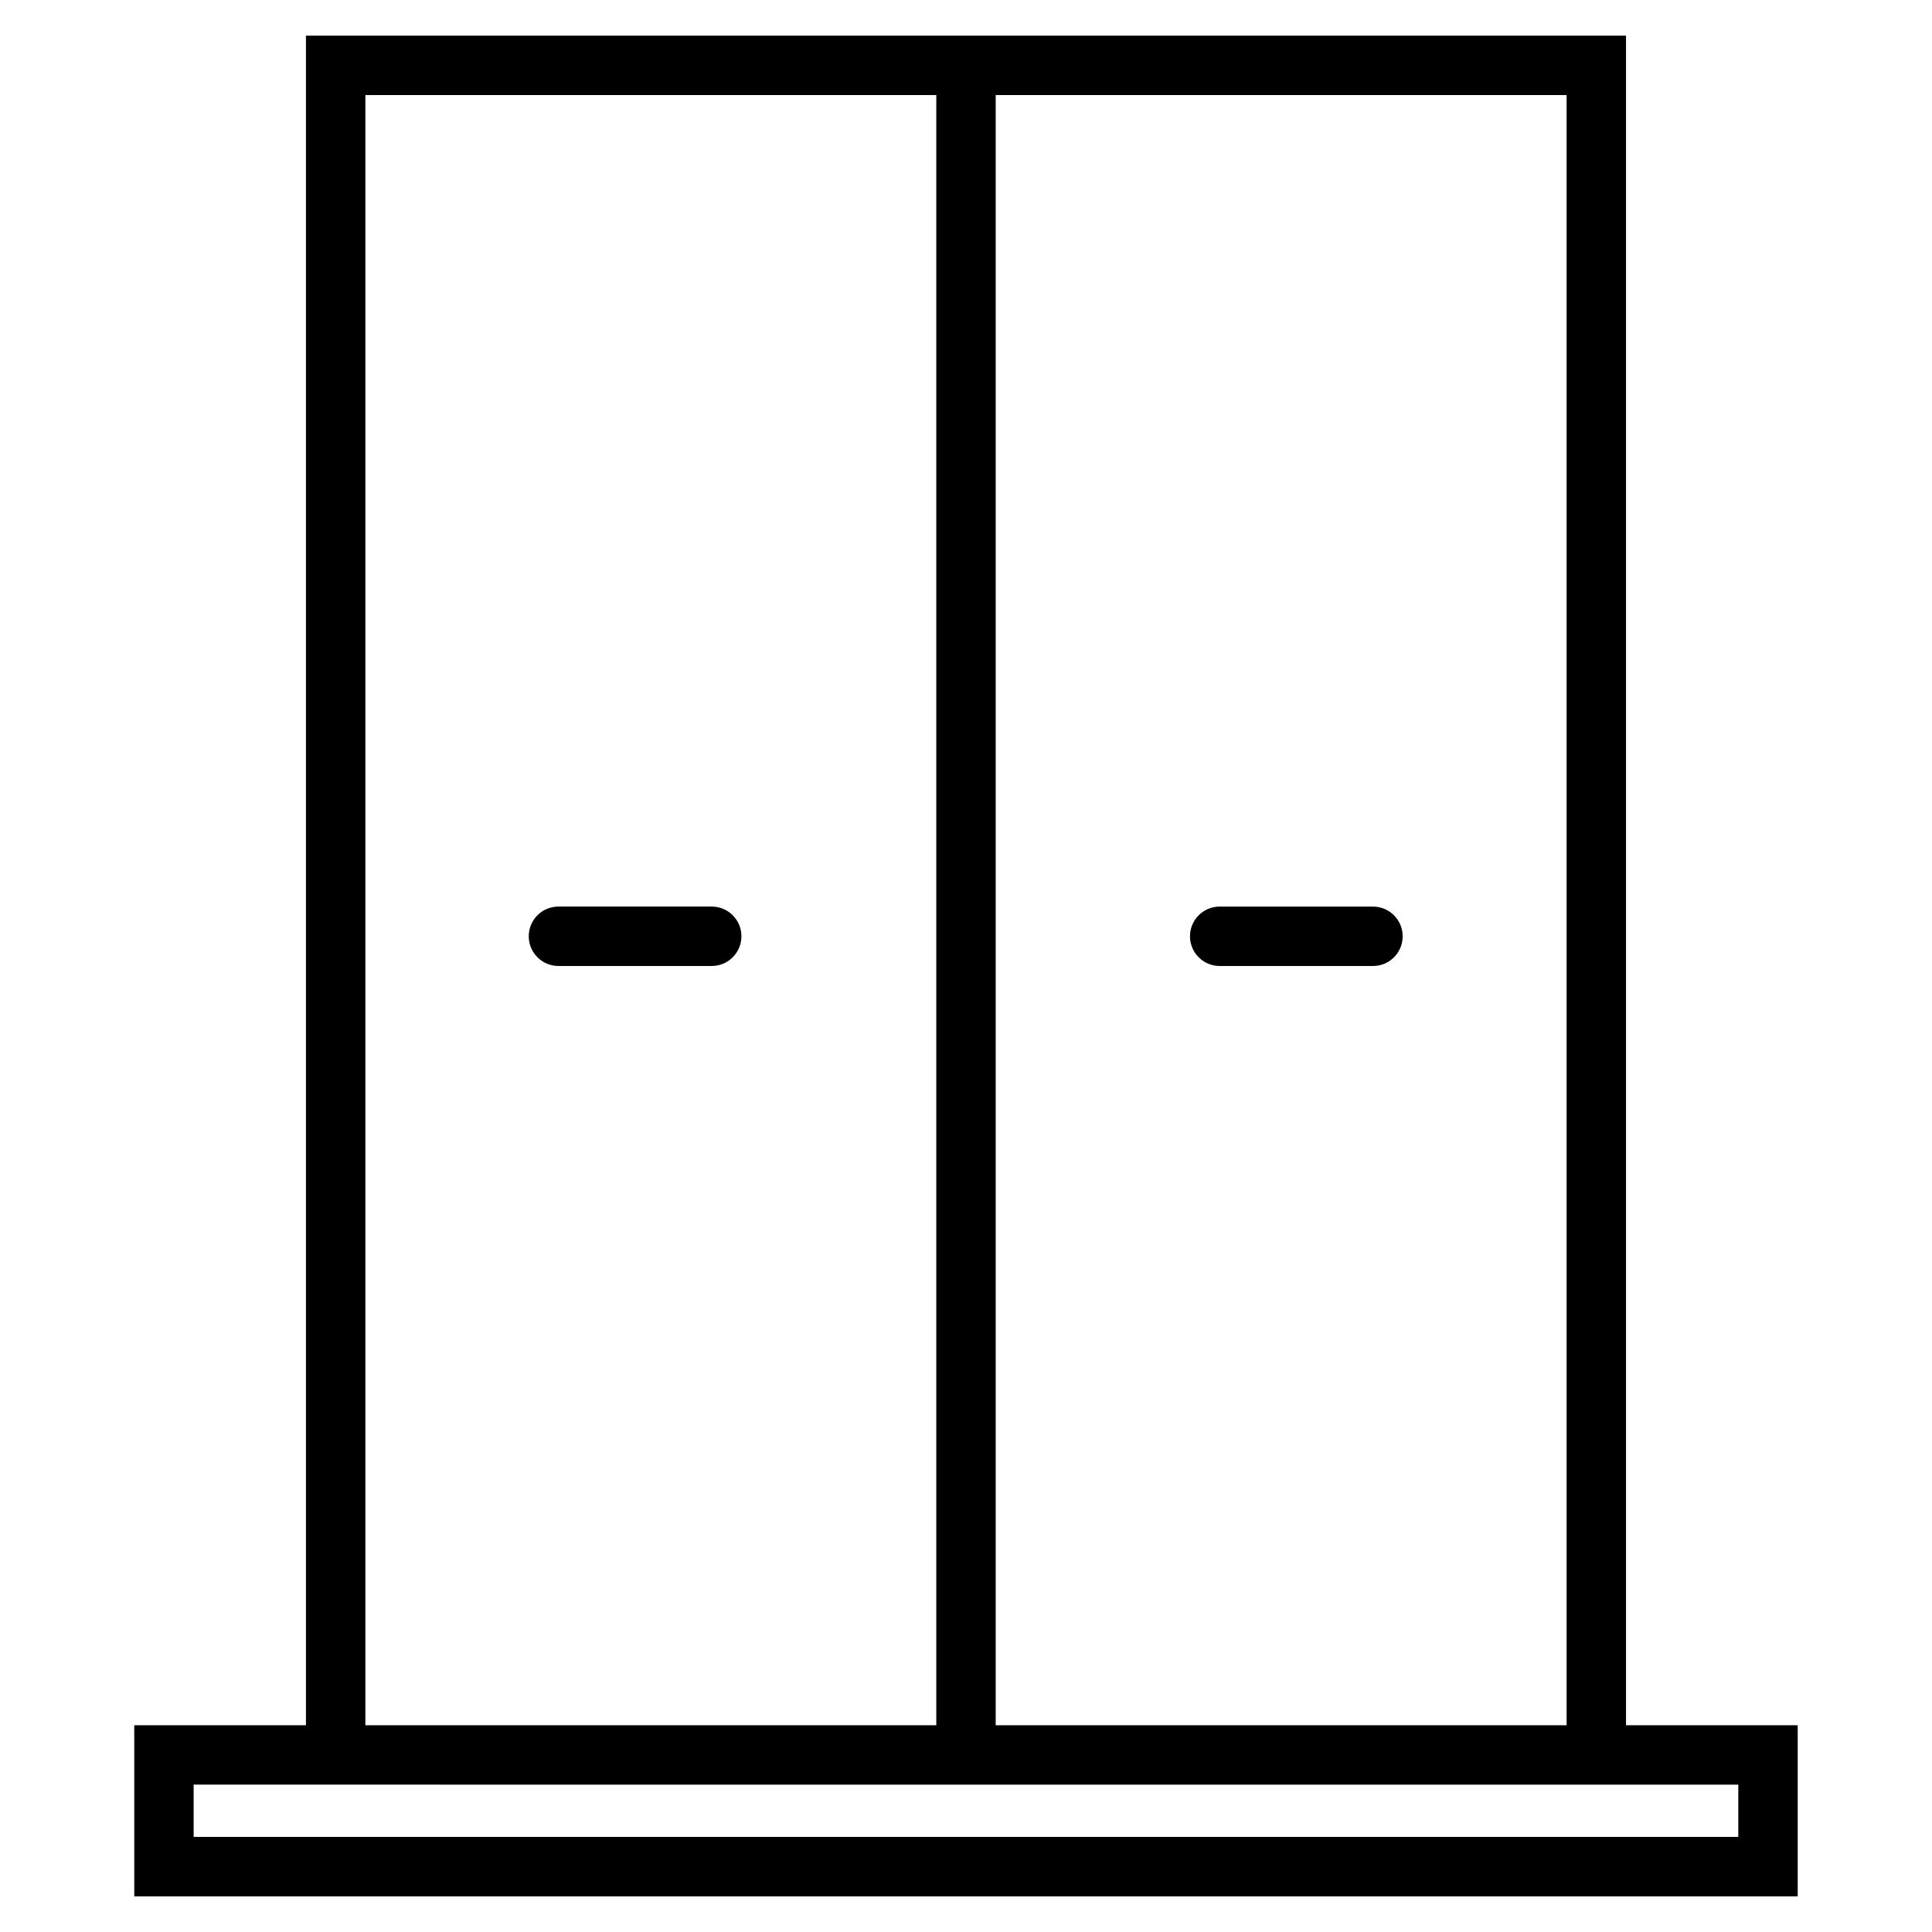<?xml version="1.0" encoding="UTF-8"?>
<!-- Uploaded to: SVG Repo, www.svgrepo.com, Generator: SVG Repo Mixer Tools -->
<svg fill="#000000" width="800px" height="800px" version="1.1" viewBox="144 144 512 512" xmlns="http://www.w3.org/2000/svg">
 <g>
  <path d="m574.91 601.21v-447.76h-349.83v447.76h-45.5v45.344h440.83v-45.344zm-15.742 0h-151.3v-432.02h151.3zm-318.34-432.02h151.3v432.02h-151.3zm363.84 461.61h-409.35v-13.855l409.35 0.004z"/>
  <path d="m332.77 384.25h-40.773c-4.348 0-7.875 3.523-7.875 7.871s3.527 7.875 7.875 7.875h40.621-0.004c4.348 0 7.871-3.527 7.871-7.875s-3.523-7.871-7.871-7.871z"/>
  <path d="m467.23 400h40.621-0.004c4.348 0 7.875-3.527 7.875-7.875s-3.527-7.871-7.875-7.871h-40.617c-4.348 0-7.871 3.523-7.871 7.871s3.523 7.875 7.871 7.875z"/>
 </g>
</svg>